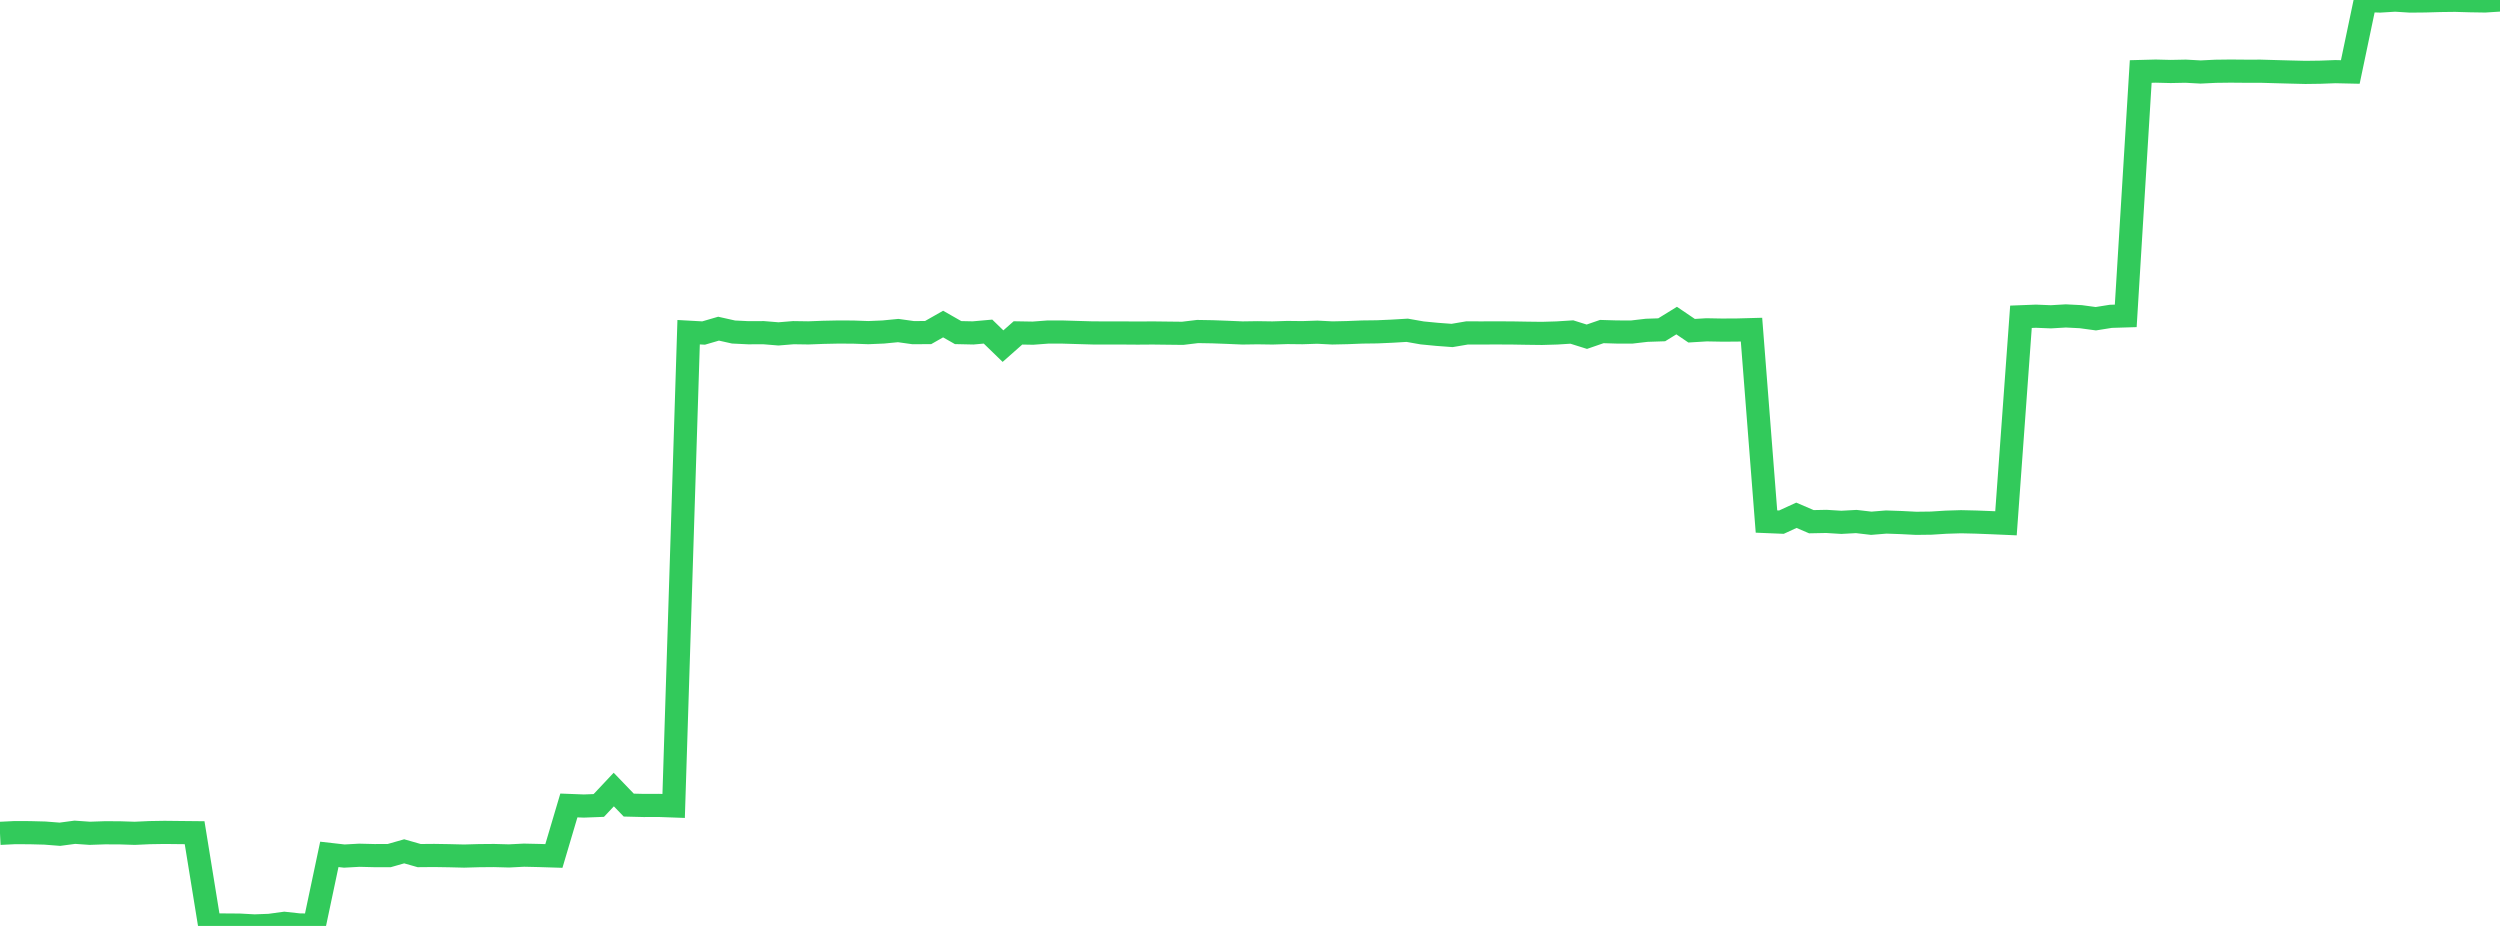 <?xml version="1.0" standalone="no"?>
<!DOCTYPE svg PUBLIC "-//W3C//DTD SVG 1.1//EN" "http://www.w3.org/Graphics/SVG/1.1/DTD/svg11.dtd">

<svg width="135" height="50" viewBox="0 0 135 50" preserveAspectRatio="none" 
  xmlns="http://www.w3.org/2000/svg"
  xmlns:xlink="http://www.w3.org/1999/xlink">


<polyline points="0.0, 45.001 0.808, 44.961 1.617, 44.965 2.425, 44.986 3.234, 45.049 4.042, 44.942 4.85, 44.998 5.659, 44.97 6.467, 44.973 7.275, 44.999 8.084, 44.962 8.892, 44.949 9.701, 44.958 10.509, 44.966 11.317, 49.947 12.126, 49.95 12.934, 49.956 13.743, 50.0 14.551, 49.97 15.359, 49.86 16.168, 49.948 16.976, 49.957 17.784, 46.136 18.593, 46.228 19.401, 46.183 20.21, 46.203 21.018, 46.202 21.826, 45.971 22.635, 46.202 23.443, 46.195 24.251, 46.208 25.06, 46.228 25.868, 46.205 26.677, 46.198 27.485, 46.22 28.293, 46.179 29.102, 46.197 29.91, 46.222 30.719, 43.495 31.527, 43.526 32.335, 43.495 33.144, 42.635 33.952, 43.475 34.76, 43.495 35.569, 43.492 36.377, 43.521 37.186, 17.939 37.994, 17.984 38.802, 17.748 39.611, 17.929 40.419, 17.968 41.228, 17.964 42.036, 18.03 42.844, 17.964 43.653, 17.976 44.461, 17.946 45.269, 17.929 46.078, 17.933 46.886, 17.962 47.695, 17.928 48.503, 17.85 49.311, 17.963 50.12, 17.958 50.928, 17.499 51.737, 17.96 52.545, 17.978 53.353, 17.906 54.162, 18.691 54.97, 17.977 55.778, 17.991 56.587, 17.93 57.395, 17.931 58.204, 17.955 59.012, 17.978 59.82, 17.98 60.629, 17.98 61.437, 17.986 62.246, 17.98 63.054, 17.99 63.862, 17.999 64.671, 17.902 65.479, 17.916 66.287, 17.946 67.096, 17.98 67.904, 17.968 68.713, 17.98 69.521, 17.955 70.329, 17.964 71.138, 17.938 71.946, 17.979 72.754, 17.961 73.563, 17.929 74.371, 17.919 75.18, 17.883 75.988, 17.835 76.796, 17.977 77.605, 18.055 78.413, 18.115 79.222, 17.978 80.03, 17.979 80.838, 17.977 81.647, 17.98 82.455, 17.994 83.263, 18.004 84.072, 17.98 84.88, 17.929 85.689, 18.183 86.497, 17.904 87.305, 17.928 88.114, 17.93 88.922, 17.836 89.731, 17.809 90.539, 17.311 91.347, 17.859 92.156, 17.81 92.964, 17.825 93.772, 17.822 94.581, 17.8 95.389, 28.163 96.198, 28.196 97.006, 27.825 97.814, 28.172 98.623, 28.156 99.431, 28.206 100.24, 28.162 101.048, 28.256 101.856, 28.19 102.665, 28.218 103.473, 28.259 104.281, 28.249 105.09, 28.198 105.898, 28.173 106.707, 28.192 107.515, 28.223 108.323, 28.258 109.132, 17.106 109.94, 17.075 110.749, 17.107 111.557, 17.06 112.365, 17.101 113.174, 17.211 113.982, 17.082 114.79, 17.057 115.599, 3.861 116.407, 3.84 117.216, 3.86 118.024, 3.844 118.832, 3.888 119.641, 3.849 120.449, 3.839 121.257, 3.846 122.066, 3.845 122.874, 3.868 123.683, 3.89 124.491, 3.91 125.299, 3.899 126.108, 3.869 126.916, 3.887 127.725, 0.031 128.533, 0.055 129.341, 0.006 130.15, 0.057 130.958, 0.049 131.766, 0.026 132.575, 0.016 133.383, 0.039 134.192, 0.052 135.0, 0.0" fill="none" stroke="#32ca5b" stroke-width="1.25"/>

</svg>